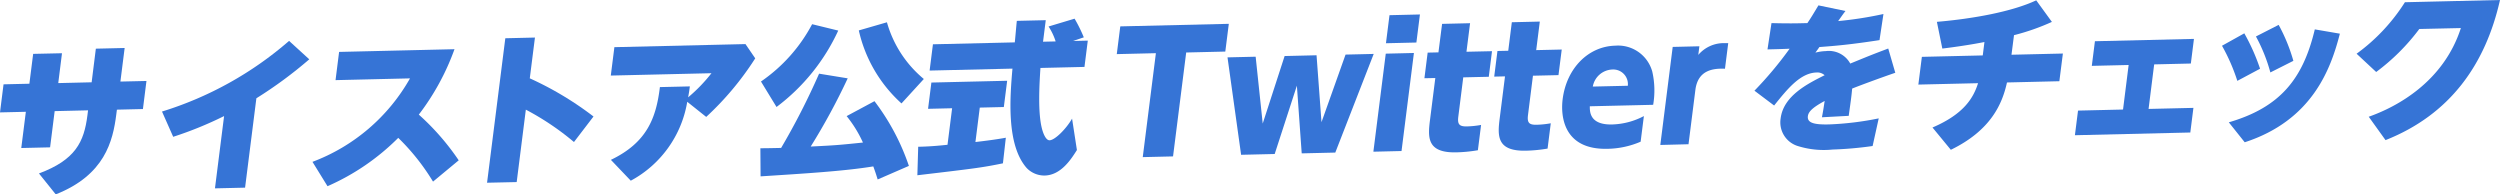 <svg xmlns="http://www.w3.org/2000/svg" xmlns:xlink="http://www.w3.org/1999/xlink" width="267.995" height="20.836" viewBox="0 0 267.995 20.836">
  <defs>
    <clipPath id="clip-path">
      <rect id="長方形_26069" data-name="長方形 26069" width="267.995" height="20.836" fill="#3674d6"/>
    </clipPath>
  </defs>
  <g id="グループ_16398" data-name="グループ 16398" clip-path="url(#clip-path)">
    <path id="パス_748" data-name="パス 748" d="M10.275,4.21l3.087-.073-.455,3.6L15.7,7.673l-.379,3.009-2.789.066-.065.506c-.364,2.885-1.241,6.5-6.49,8.575l-1.8-2.242c3.892-1.452,4.831-3.356,5.194-6.225l.068-.542-3.579.085-.49,3.882-3.09.072.491-3.882L0,11.042.38,8.033l2.77-.065.405-3.2L6.645,4.7l-.4,3.2,3.579-.085Z" transform="translate(0 1.007)" fill="#3674d6"/>
    <path id="パス_749" data-name="パス 749" d="M22.872,19.258l-3.229.076.979-7.749a39.464,39.464,0,0,1-5.456,2.222l-1.2-2.708A37.7,37.7,0,0,0,27.589,3.525L29.753,5.5a45.371,45.371,0,0,1-5.67,4.177Z" transform="translate(3.4 0.858)" fill="#3674d6"/>
    <path id="パス_750" data-name="パス 750" d="M39.861,18.435a23.555,23.555,0,0,0-3.728-4.69,24.733,24.733,0,0,1-7.582,5.183l-1.613-2.612A20.136,20.136,0,0,0,37.394,7.369l-7.983.188.382-3.025,12.37-.291a26.031,26.031,0,0,1-3.825,7.012,26.37,26.37,0,0,1,4.277,4.9Z" transform="translate(6.558 1.033)" fill="#3674d6"/>
    <path id="パス_751" data-name="パス 751" d="M51.306,14.437a28.844,28.844,0,0,0-5.159-3.47l-.981,7.763L41.99,18.8,43.947,3.313l3.176-.076L46.57,7.609A34.933,34.933,0,0,1,53.4,11.7Z" transform="translate(10.222 0.788)" fill="#3674d6"/>
    <path id="パス_752" data-name="パス 752" d="M52.668,16.21c3.856-1.85,4.852-4.473,5.254-7.8l3.211-.075c-.073.577-.118.8-.184,1.173a17.072,17.072,0,0,0,2.5-2.586l-10.791.252.385-3.044L67.094,3.8l1.047,1.528a31.8,31.8,0,0,1-5.254,6.279L60.853,9.985A11.792,11.792,0,0,1,54.8,18.444Z" transform="translate(12.818 0.926)" fill="#3674d6"/>
    <path id="パス_753" data-name="パス 753" d="M78.126,18.77c-.112-.364-.221-.727-.469-1.4-3.126.51-7.41.767-12.083,1.068l-.021-3.015c.139,0,.489.007,2.225-.034a75.718,75.718,0,0,0,4.069-7.959l3.068.5a68.627,68.627,0,0,1-3.968,7.311c2.692-.133,2.993-.158,5.6-.429A12.978,12.978,0,0,0,74.8,11.978l2.984-1.6a24.259,24.259,0,0,1,3.689,6.938ZM73.9,2.81A21.433,21.433,0,0,1,67.284,11L65.617,8.27A17.216,17.216,0,0,0,71.1,2.126Zm6.78,7.809a14.937,14.937,0,0,1-4.575-7.826l3.014-.872A12.171,12.171,0,0,0,83.074,8Z" transform="translate(15.958 0.468)" fill="#3674d6"/>
    <path id="パス_754" data-name="パス 754" d="M79.176,15.341c.563-.014,1.475-.034,3.142-.213l.494-3.916-2.579.061.356-2.816,8.123-.191-.356,2.815-2.579.061-.466,3.691c1.135-.131,2.274-.281,3.259-.461l-.311,2.744c-2.227.455-2.921.54-9.172,1.279ZM95.777,4l1.579-.037L97,6.781l-4.72.111c-.1,1.605-.32,4.89.208,6.672.037.122.316,1.092.773,1.082.578-.014,1.8-1.245,2.41-2.324l.519,3.37c-.592.938-1.687,2.69-3.442,2.732a2.622,2.622,0,0,1-1.93-.792C88.582,15.12,89.029,9.915,89.28,6.964L80.4,7.172l.356-2.816,8.774-.205c.042-.332.174-1.94.22-2.307l3.1-.073-.291,2.309,1.352-.032a6.606,6.606,0,0,0-.76-1.6L95.94,1.61a15.789,15.789,0,0,1,.989,2Z" transform="translate(19.253 0.392)" fill="#3674d6"/>
    <path id="パス_755" data-name="パス 755" d="M102.31,16.265l-3.247.077L100.471,5.2l-4.193.1.376-2.973,11.634-.274-.376,2.973-4.193.1Z" transform="translate(23.438 0.501)" fill="#3674d6"/>
    <path id="パス_756" data-name="パス 756" d="M115.9,11.966l2.578-7.246,3.018-.071-4.118,10.575-3.6.085-.517-7.258-2.379,7.326-3.6.085L105.824,5.018l3.018-.071.757,7.166,2.348-7.238,3.422-.082Z" transform="translate(25.762 1.132)" fill="#3674d6"/>
    <path id="パス_757" data-name="パス 757" d="M121.418,15.886l-3.018.072,1.328-10.51,3.018-.072Zm1.593-11.631-3.263.077.38-3.008,3.263-.077Z" transform="translate(28.823 0.304)" fill="#3674d6"/>
    <path id="パス_758" data-name="パス 758" d="M124.694,2.072l3-.071-.387,3.06L130.045,5,129.7,7.743l-2.737.063-.533,4.233c-.1.822.131,1.043.938,1.026a10.073,10.073,0,0,0,1.506-.159l-.343,2.712a15.721,15.721,0,0,1-2.3.226c-3.193.076-3.065-1.619-2.83-3.489l.566-4.478L122.8,7.9l.347-2.746,1.156-.027Z" transform="translate(29.895 0.487)" fill="#3674d6"/>
    <path id="パス_759" data-name="パス 759" d="M130.707,1.931l3-.071-.387,3.06,2.737-.063L135.708,7.6l-2.737.063-.533,4.233c-.1.822.131,1.043.938,1.025a9.872,9.872,0,0,0,1.506-.159l-.343,2.712a15.707,15.707,0,0,1-2.3.226c-3.192.076-3.064-1.618-2.829-3.488l.566-4.478-1.158.026.347-2.746,1.158-.026Z" transform="translate(31.358 0.453)" fill="#3674d6"/>
    <path id="パス_760" data-name="パス 760" d="M137.641,10.435c-.009.611.006,2,2.376,1.95a7.747,7.747,0,0,0,3.419-.9l-.348,2.746a9.354,9.354,0,0,1-3.559.763c-4.72.111-5.032-3.508-4.8-5.327.418-3.3,2.744-5.659,5.639-5.729a3.8,3.8,0,0,1,3.969,2.784,9.111,9.111,0,0,1,.094,3.555Zm4.074-2.2a1.571,1.571,0,0,0-1.67-1.741,2.213,2.213,0,0,0-2.085,1.828Z" transform="translate(32.785 0.958)" fill="#3674d6"/>
    <path id="パス_761" data-name="パス 761" d="M143.137,14.634l1.328-10.51,2.86-.068-.117.926a3.582,3.582,0,0,1,2.7-1.265c.194,0,.351.009.509,0l-.348,2.746c-1.3-.056-2.906.155-3.173,2.271l-.736,5.823Z" transform="translate(34.845 0.905)" fill="#3674d6"/>
    <path id="パス_762" data-name="パス 762" d="M161.012,1.064c-.168.211-.231.3-.785,1.081a40.128,40.128,0,0,0,4.854-.758l-.423,2.8c-3.23.494-4.767.617-6.446.742-.066.107-.362.514-.427.6a5,5,0,0,1,1.125-.165A2.61,2.61,0,0,1,161.523,6.7c2.031-.831,2.252-.925,4.071-1.613l.756,2.6c-1.7.581-4.142,1.491-4.623,1.695-.082.928-.169,1.469-.369,2.921l-2.87.154c.155-.822.189-1.086.291-1.75-1.165.638-1.73,1.087-1.8,1.628-.092.734.688.926,2.3.887a32.53,32.53,0,0,0,5.295-.647l-.654,2.963a39.021,39.021,0,0,1-4.282.378,9.335,9.335,0,0,1-3.815-.4,2.654,2.654,0,0,1-1.762-2.939c.3-2.414,2.881-3.713,4.714-4.627a1.15,1.15,0,0,0-.855-.293c-1.756.041-3.147,1.782-4.558,3.54l-2.109-1.588a39.972,39.972,0,0,0,3.77-4.5c-.846.036-1.2.045-2.372.073l.428-2.819c.8.017,1.813.046,3.094.016l.755-.017c.387-.568.586-.905,1.184-1.9Z" transform="translate(36.821 0.114)" fill="#3674d6"/>
    <path id="パス_763" data-name="パス 763" d="M175.368,5.861l5.51-.129L180.5,8.7l-5.615.133c-.5,2.278-1.713,5.13-6.019,7.218L166.9,13.661c3.366-1.439,4.388-3.171,4.885-4.751l-6.4.15.377-2.973,6.527-.153.18-1.435c-.233.041-1.849.374-4.514.7l-.583-2.864c3.927-.336,8.081-1.1,10.649-2.307L179.7,2.341a24.067,24.067,0,0,1-4.062,1.422Z" transform="translate(40.259 0.007)" fill="#3674d6"/>
    <path id="パス_764" data-name="パス 764" d="M186.777,10.86l4.807-.113-.333,2.64-12.371.292.334-2.64,4.825-.114.6-4.775-3.948.093.334-2.64,10.615-.25-.333,2.64-3.931.092Z" transform="translate(43.546 0.817)" fill="#3674d6"/>
    <path id="パス_765" data-name="パス 765" d="M193.952,3.051a21.811,21.811,0,0,1,1.689,3.795l-2.437,1.3a20.242,20.242,0,0,0-1.643-3.763Zm10.245.037c-.965,3.754-2.938,9.275-10.2,11.642l-1.706-2.139c5.484-1.6,7.951-4.633,9.219-9.964Zm-6.562-.944A18.665,18.665,0,0,1,199.212,6l-2.466,1.243A17.778,17.778,0,0,0,195.2,3.387Z" transform="translate(46.633 0.522)" fill="#3674d6"/>
    <path id="パス_766" data-name="パス 766" d="M204.464,12.515c2.967-1.044,8.008-3.708,9.878-9.507l-4.456.1a22.467,22.467,0,0,1-4.623,4.609l-2.1-1.957A20.1,20.1,0,0,0,208.343.239L218.536,0c-1.556,6.9-5.347,12.278-12.271,15.021Z" transform="translate(49.459 0)" fill="#3674d6"/>
  </g>
</svg>
